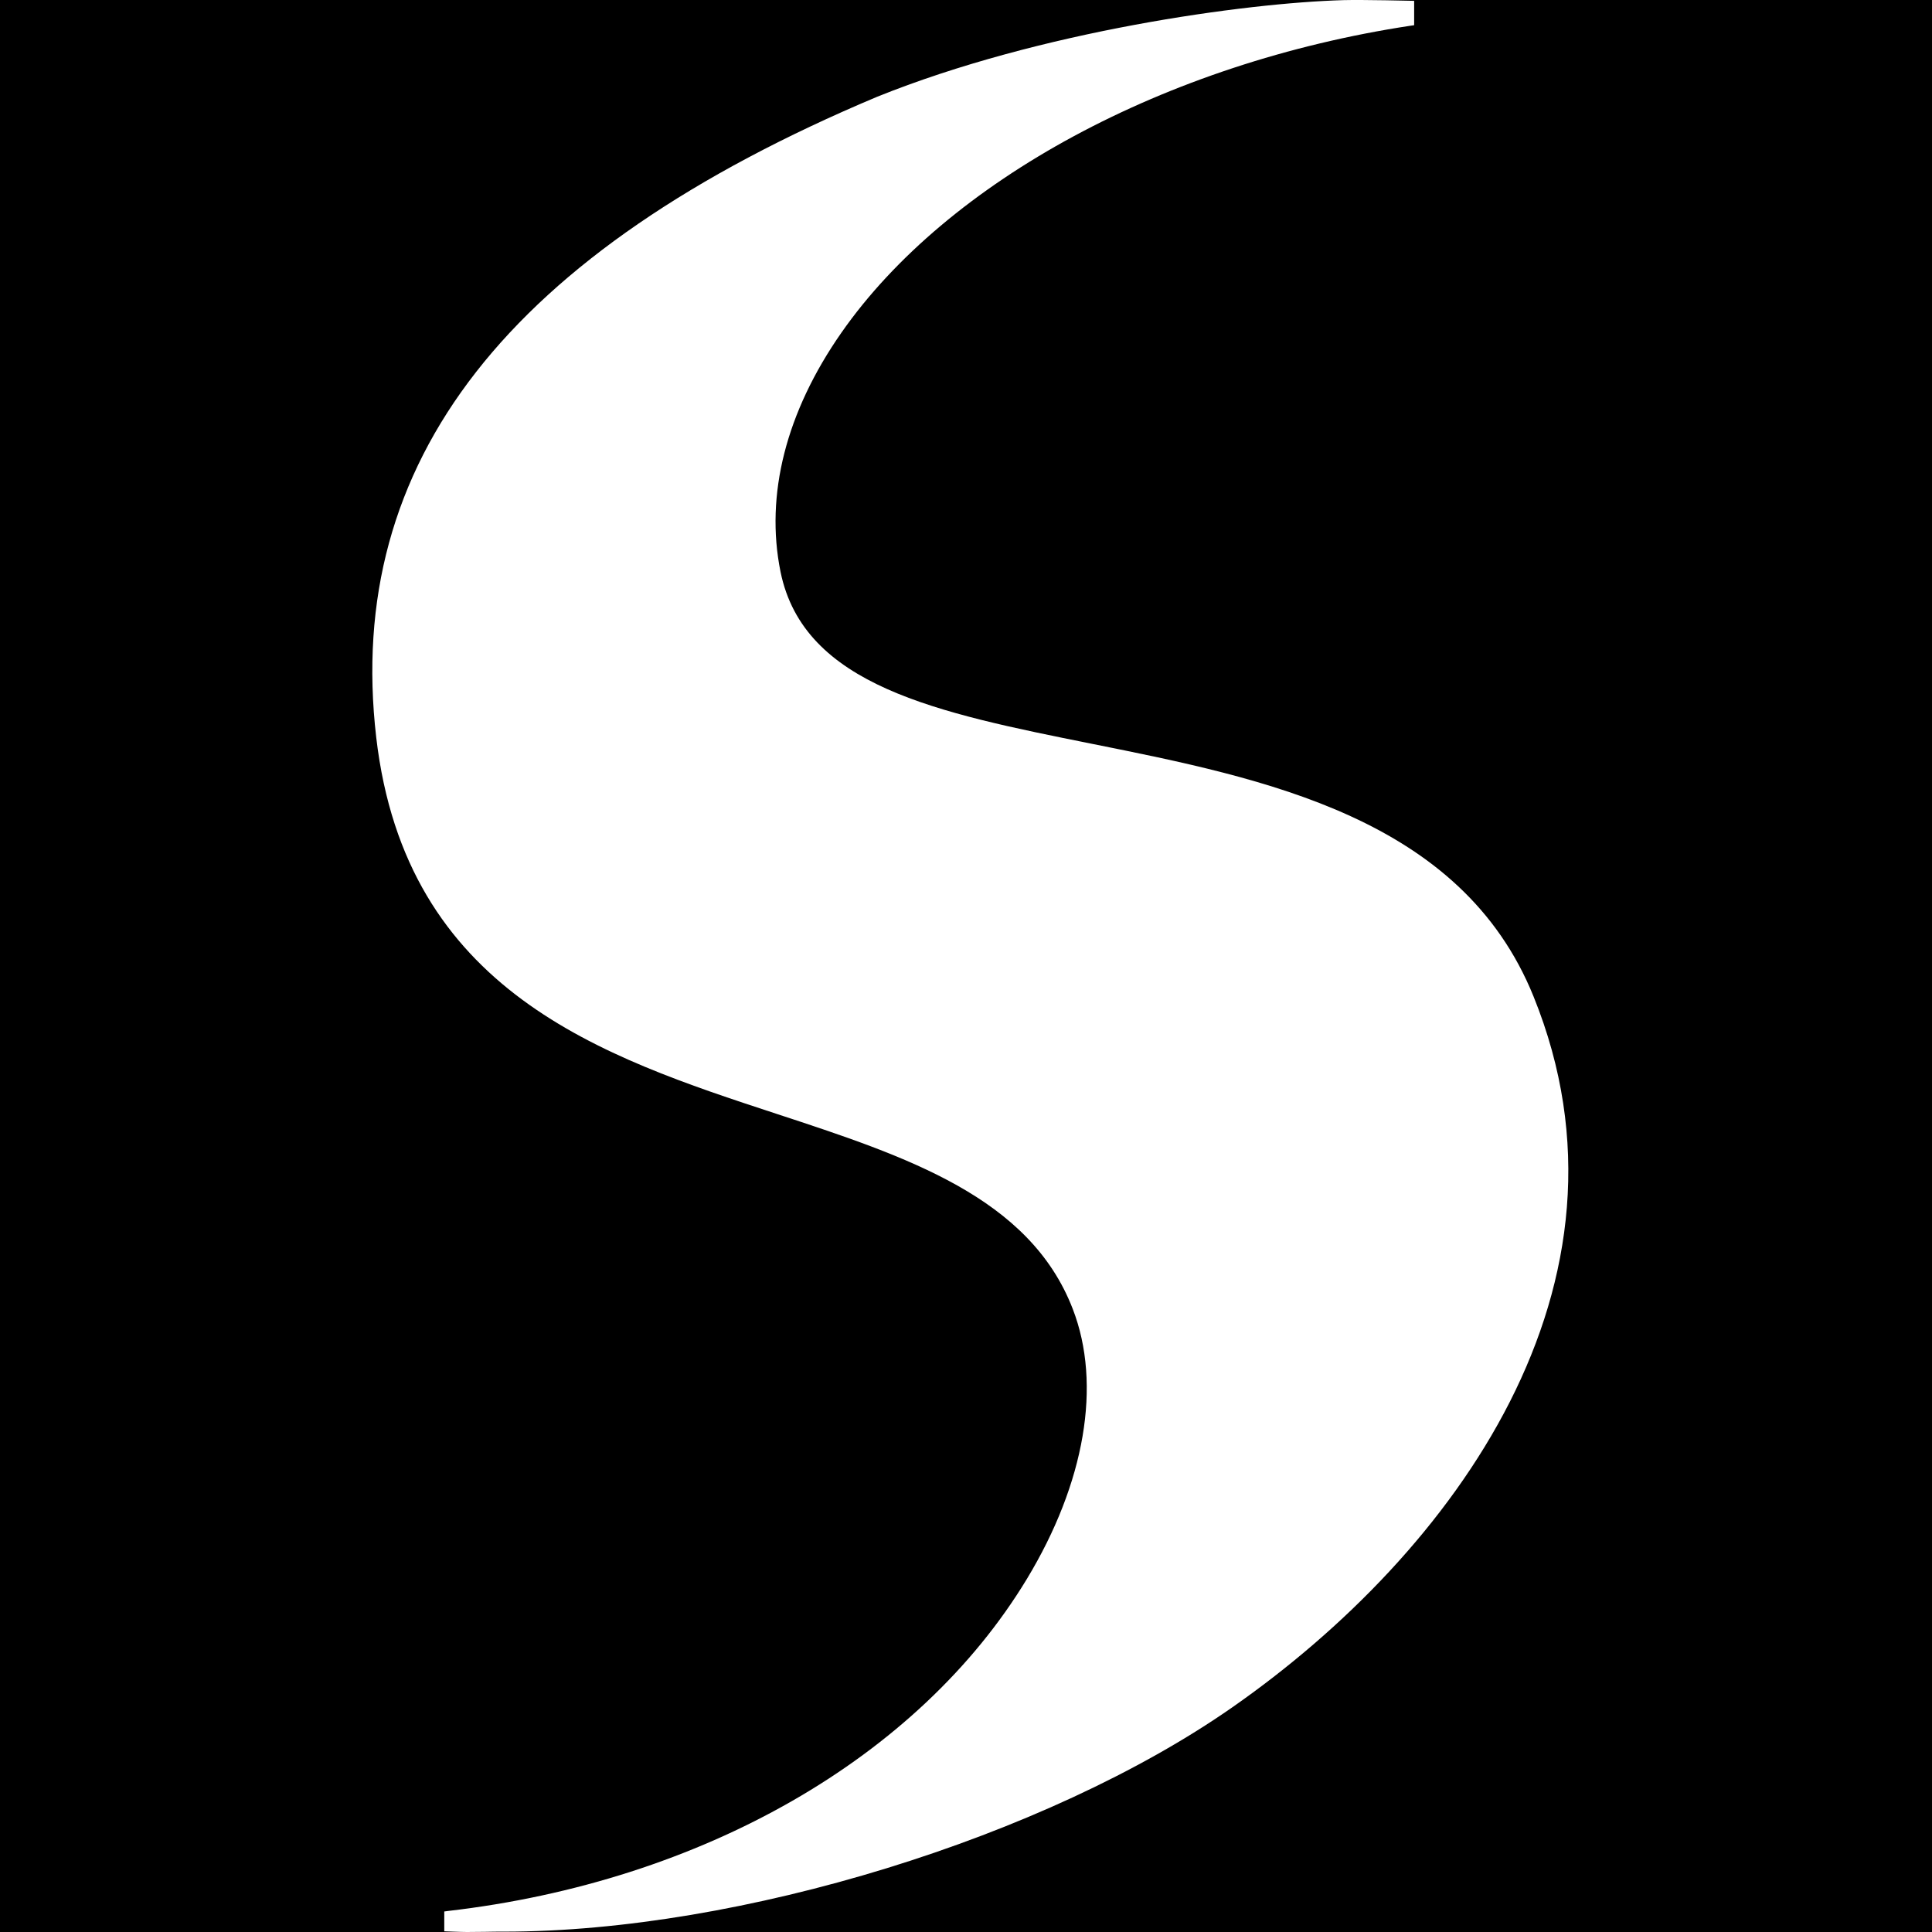 <svg width="192" height="192" viewBox="0 0 192 192" fill="none" xmlns="http://www.w3.org/2000/svg">
<rect width="192" height="192" fill="#000000"/>
<path d="M46.399 192C45.789 192 44.151 191.93 44.151 191.93V189.961L44.535 189.909C69.816 186.982 91.299 174.646 102.032 156.944C107.833 147.362 109.506 137.587 106.614 130.095C102.328 118.962 90.097 114.937 77.151 110.686C59.902 105.023 40.336 98.594 37.391 73.295C34.203 45.871 50.476 25.05 87.135 9.631C103.373 3.08 123.758 0.292 133.515 0.013C135.414 -0.039 140.537 0.083 140.537 0.083V2.505L140.171 2.557C115.848 6.251 94.174 17.942 83.615 33.065C78.109 40.958 76.019 49.181 77.569 56.83C79.886 68.173 93.163 70.839 108.53 73.922C125.727 77.372 145.224 81.275 152.402 99.029C163.989 127.621 144.527 154.279 122.452 169.681C103.948 182.591 73.51 191.965 50.093 191.965C49.465 191.965 48.838 191.965 48.228 191.983C47.619 191.983 47.009 192 46.399 192Z" fill="white"/>
</svg>
